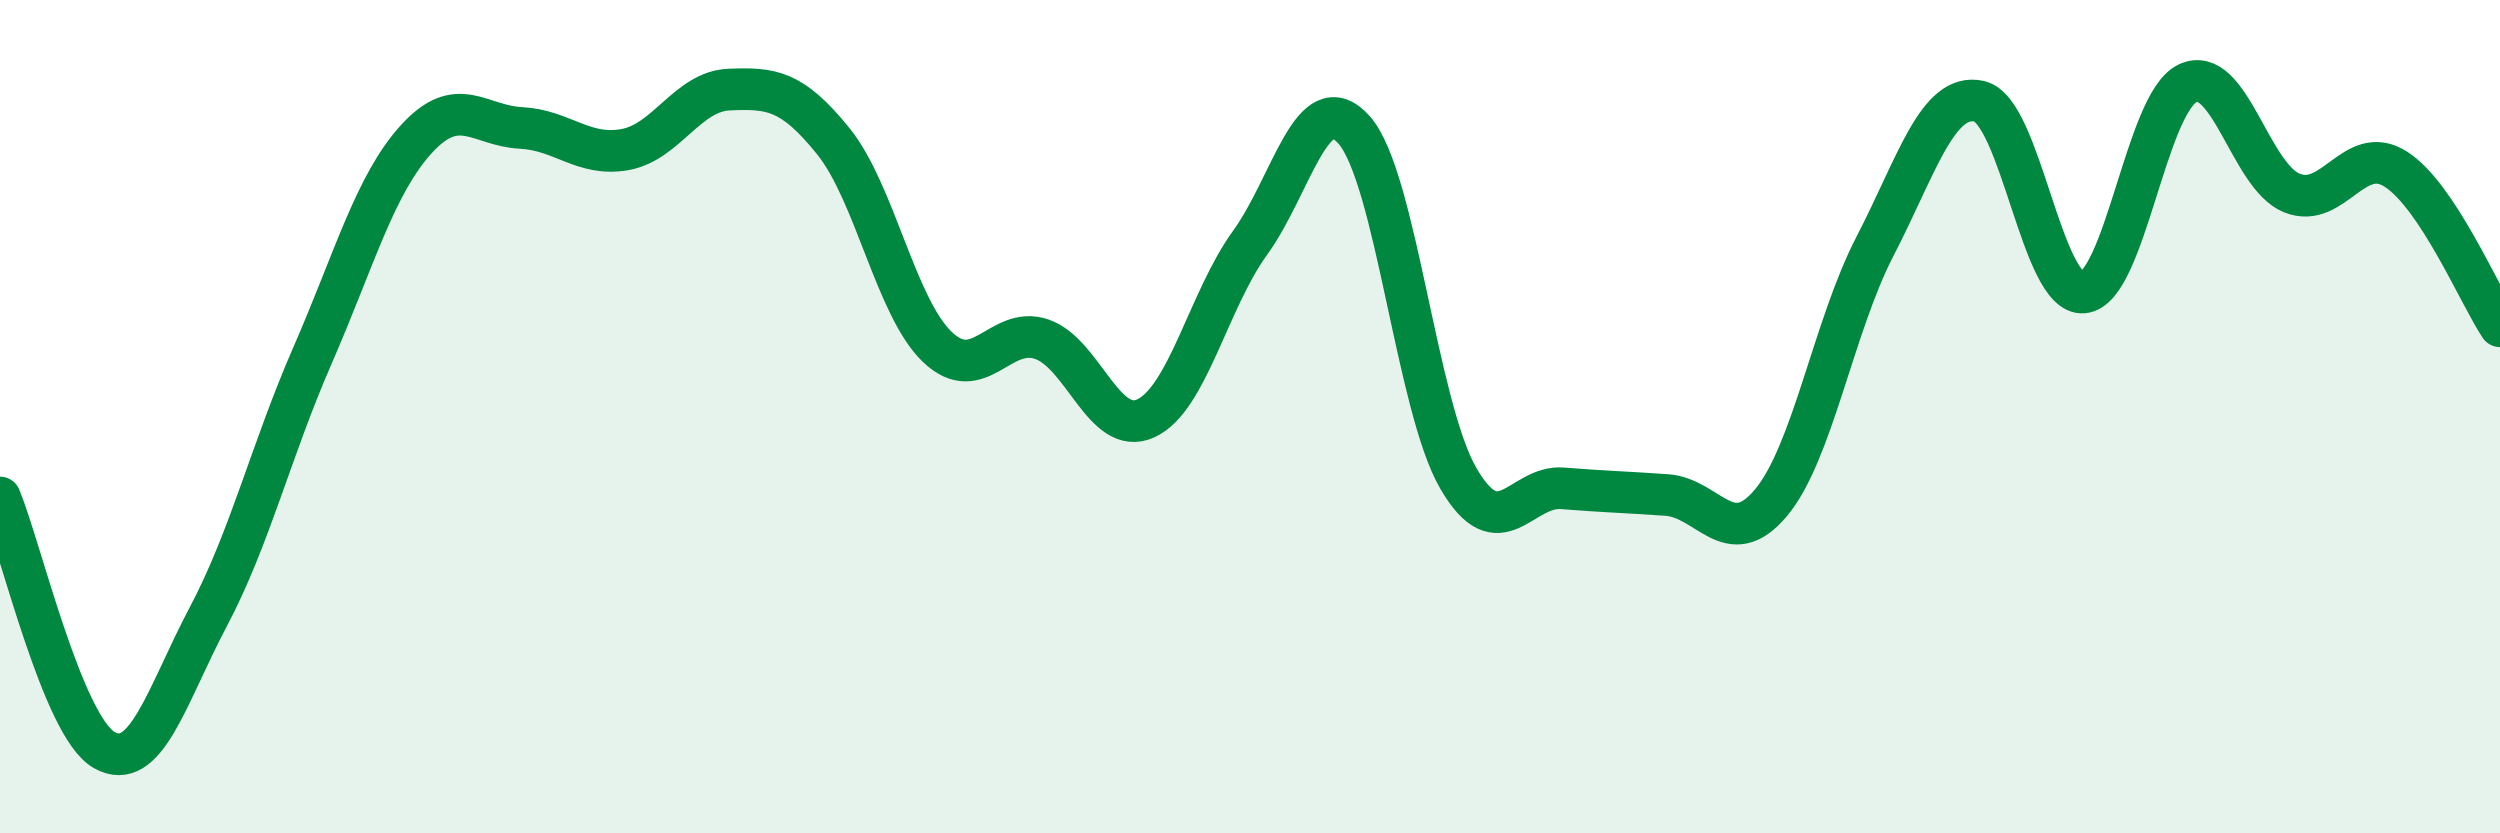 
    <svg width="60" height="20" viewBox="0 0 60 20" xmlns="http://www.w3.org/2000/svg">
      <path
        d="M 0,11.94 C 0.5,13.15 1.5,17.43 2.5,18 C 3.5,18.57 4,16.69 5,14.8 C 6,12.91 6.5,10.82 7.5,8.53 C 8.5,6.24 9,4.42 10,3.33 C 11,2.24 11.5,3.02 12.5,3.07 C 13.5,3.12 14,3.77 15,3.59 C 16,3.41 16.5,2.19 17.5,2.15 C 18.5,2.11 19,2.15 20,3.39 C 21,4.63 21.5,7.38 22.5,8.33 C 23.5,9.28 24,7.8 25,8.14 C 26,8.48 26.5,10.5 27.5,10.04 C 28.5,9.58 29,7.21 30,5.83 C 31,4.45 31.5,1.99 32.5,3.12 C 33.5,4.25 34,9.76 35,11.48 C 36,13.2 36.5,11.64 37.5,11.72 C 38.5,11.8 39,11.81 40,11.88 C 41,11.95 41.5,13.26 42.5,12.07 C 43.5,10.88 44,7.84 45,5.91 C 46,3.98 46.5,2.21 47.5,2.43 C 48.5,2.65 49,7.11 50,7.02 C 51,6.93 51.5,2.48 52.5,2 C 53.5,1.52 54,4.22 55,4.63 C 56,5.04 56.5,3.42 57.5,4.06 C 58.5,4.7 59.5,7.08 60,7.83L60 20L0 20Z"
        fill="#008740"
        opacity="0.1"
        stroke-linecap="round"
        stroke-linejoin="round"
      />
      <path
        d="M 0,11.94 C 0.5,13.15 1.5,17.43 2.5,18 C 3.5,18.57 4,16.69 5,14.8 C 6,12.91 6.5,10.82 7.5,8.53 C 8.5,6.24 9,4.42 10,3.33 C 11,2.24 11.5,3.02 12.5,3.07 C 13.5,3.12 14,3.77 15,3.59 C 16,3.41 16.5,2.19 17.5,2.15 C 18.5,2.11 19,2.15 20,3.39 C 21,4.63 21.5,7.38 22.5,8.33 C 23.5,9.28 24,7.8 25,8.14 C 26,8.48 26.5,10.5 27.5,10.04 C 28.5,9.58 29,7.21 30,5.83 C 31,4.45 31.5,1.99 32.5,3.12 C 33.5,4.25 34,9.76 35,11.48 C 36,13.2 36.5,11.64 37.5,11.72 C 38.5,11.8 39,11.81 40,11.88 C 41,11.95 41.5,13.26 42.5,12.07 C 43.5,10.88 44,7.84 45,5.91 C 46,3.98 46.5,2.21 47.5,2.43 C 48.5,2.65 49,7.11 50,7.02 C 51,6.93 51.5,2.48 52.5,2 C 53.5,1.52 54,4.22 55,4.63 C 56,5.04 56.5,3.42 57.5,4.06 C 58.5,4.7 59.5,7.08 60,7.83"
        stroke="#008740"
        stroke-width="1"
        fill="none"
        stroke-linecap="round"
        stroke-linejoin="round"
      />
    </svg>
  
